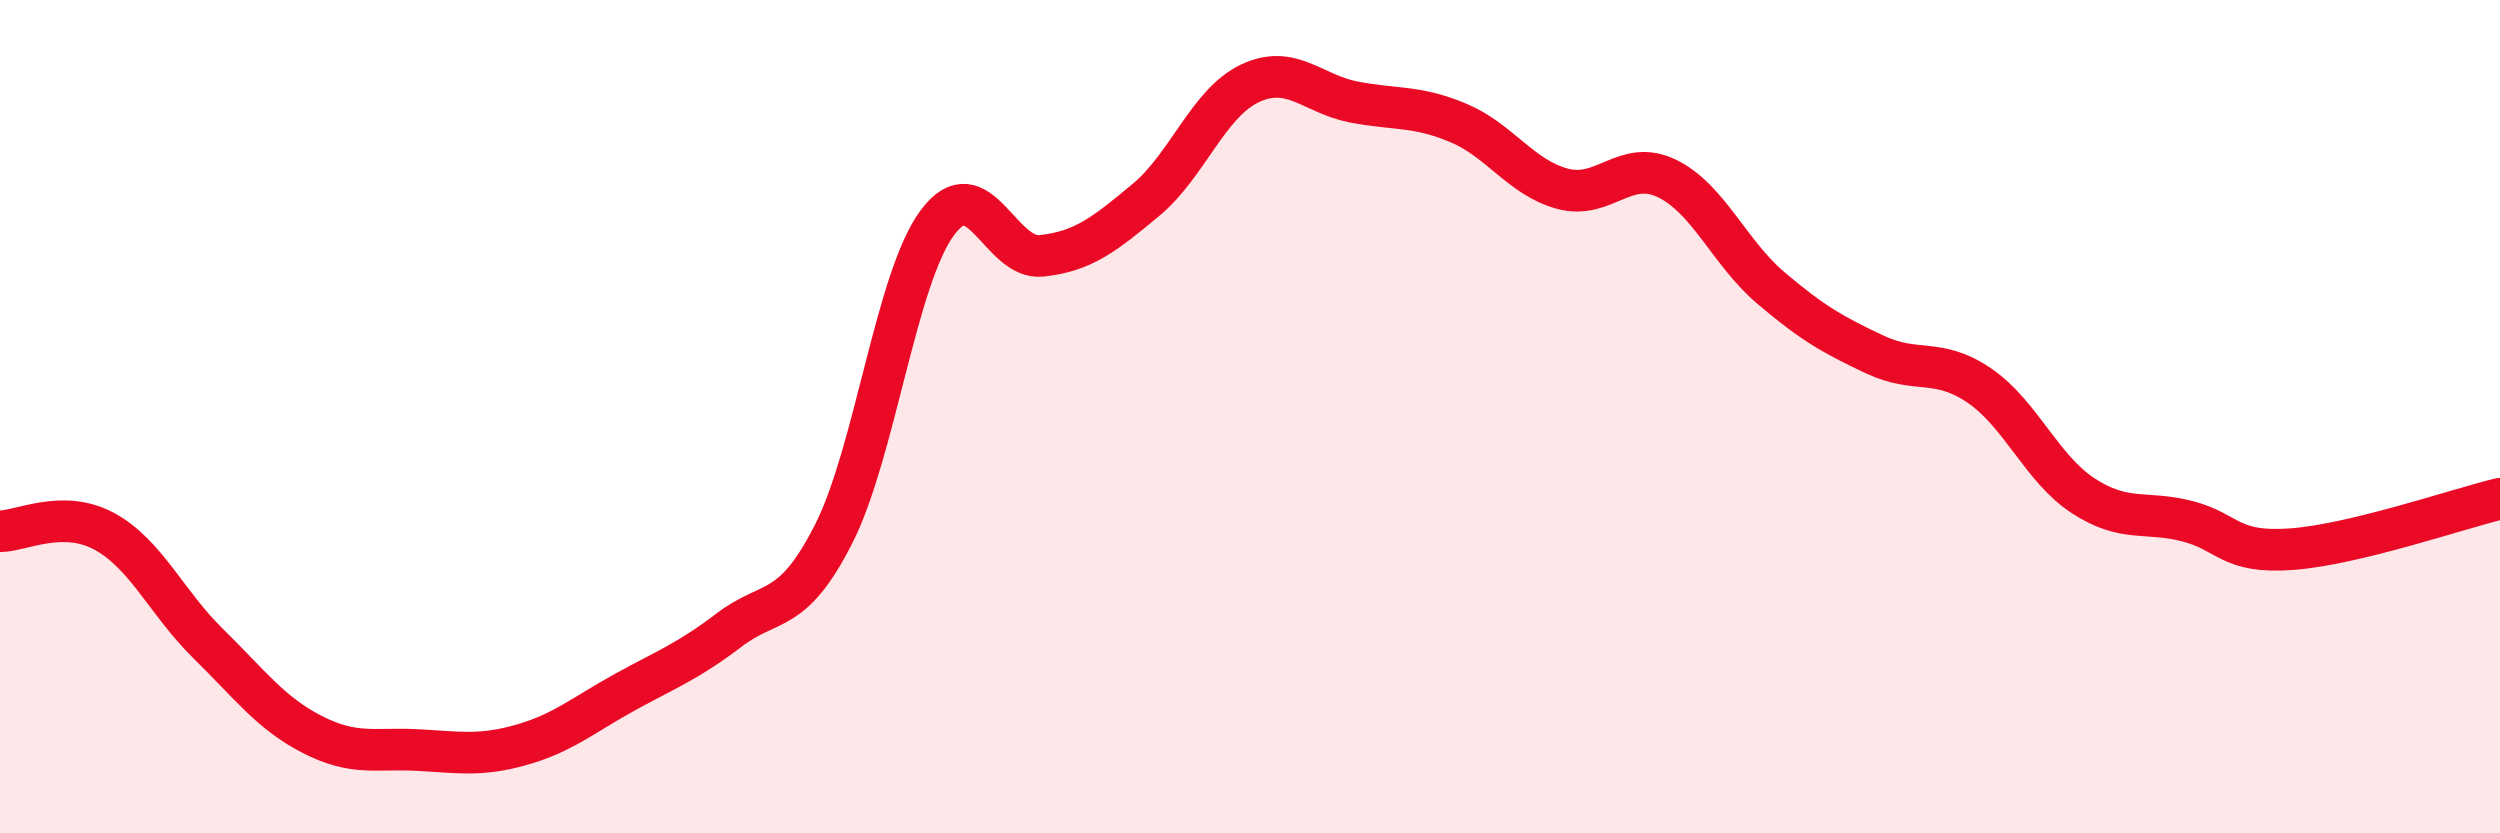 
    <svg width="60" height="20" viewBox="0 0 60 20" xmlns="http://www.w3.org/2000/svg">
      <path
        d="M 0,12.75 C 0.5,12.75 1.5,12.21 2.5,12.75 C 3.5,13.29 4,14.47 5,15.45 C 6,16.43 6.5,17.12 7.5,17.63 C 8.5,18.14 9,17.95 10,18 C 11,18.05 11.5,18.16 12.5,17.88 C 13.5,17.6 14,17.16 15,16.61 C 16,16.06 16.5,15.88 17.5,15.12 C 18.5,14.36 19,14.79 20,12.83 C 21,10.87 21.5,6.68 22.5,5.34 C 23.5,4 24,6.25 25,6.14 C 26,6.03 26.5,5.63 27.5,4.8 C 28.5,3.97 29,2.47 30,2 C 31,1.53 31.5,2.26 32.5,2.45 C 33.5,2.64 34,2.53 35,2.95 C 36,3.37 36.5,4.26 37.5,4.53 C 38.5,4.8 39,3.8 40,4.28 C 41,4.76 41.5,6.06 42.5,6.91 C 43.5,7.76 44,8.04 45,8.51 C 46,8.98 46.5,8.57 47.5,9.25 C 48.5,9.93 49,11.25 50,11.9 C 51,12.55 51.5,12.25 52.5,12.51 C 53.5,12.77 53.5,13.29 55,13.18 C 56.5,13.07 59,12.21 60,11.97L60 20L0 20Z"
        fill="#EB0A25"
        opacity="0.1"
        stroke-linecap="round"
        stroke-linejoin="round"
      />
      <path
        d="M 0,12.75 C 0.5,12.75 1.5,12.21 2.5,12.75 C 3.5,13.29 4,14.47 5,15.45 C 6,16.43 6.5,17.12 7.5,17.63 C 8.5,18.14 9,17.95 10,18 C 11,18.05 11.5,18.16 12.5,17.88 C 13.5,17.6 14,17.16 15,16.61 C 16,16.06 16.5,15.88 17.5,15.12 C 18.5,14.36 19,14.79 20,12.83 C 21,10.87 21.5,6.68 22.5,5.34 C 23.5,4 24,6.25 25,6.14 C 26,6.03 26.5,5.63 27.5,4.8 C 28.5,3.97 29,2.47 30,2 C 31,1.53 31.5,2.26 32.5,2.45 C 33.5,2.64 34,2.53 35,2.95 C 36,3.37 36.5,4.26 37.5,4.53 C 38.5,4.8 39,3.8 40,4.28 C 41,4.76 41.5,6.06 42.5,6.91 C 43.5,7.76 44,8.04 45,8.51 C 46,8.98 46.5,8.57 47.5,9.25 C 48.5,9.93 49,11.25 50,11.9 C 51,12.55 51.5,12.25 52.5,12.51 C 53.5,12.77 53.5,13.29 55,13.18 C 56.5,13.07 59,12.21 60,11.97"
        stroke="#EB0A25"
        stroke-width="1"
        fill="none"
        stroke-linecap="round"
        stroke-linejoin="round"
      />
    </svg>
  